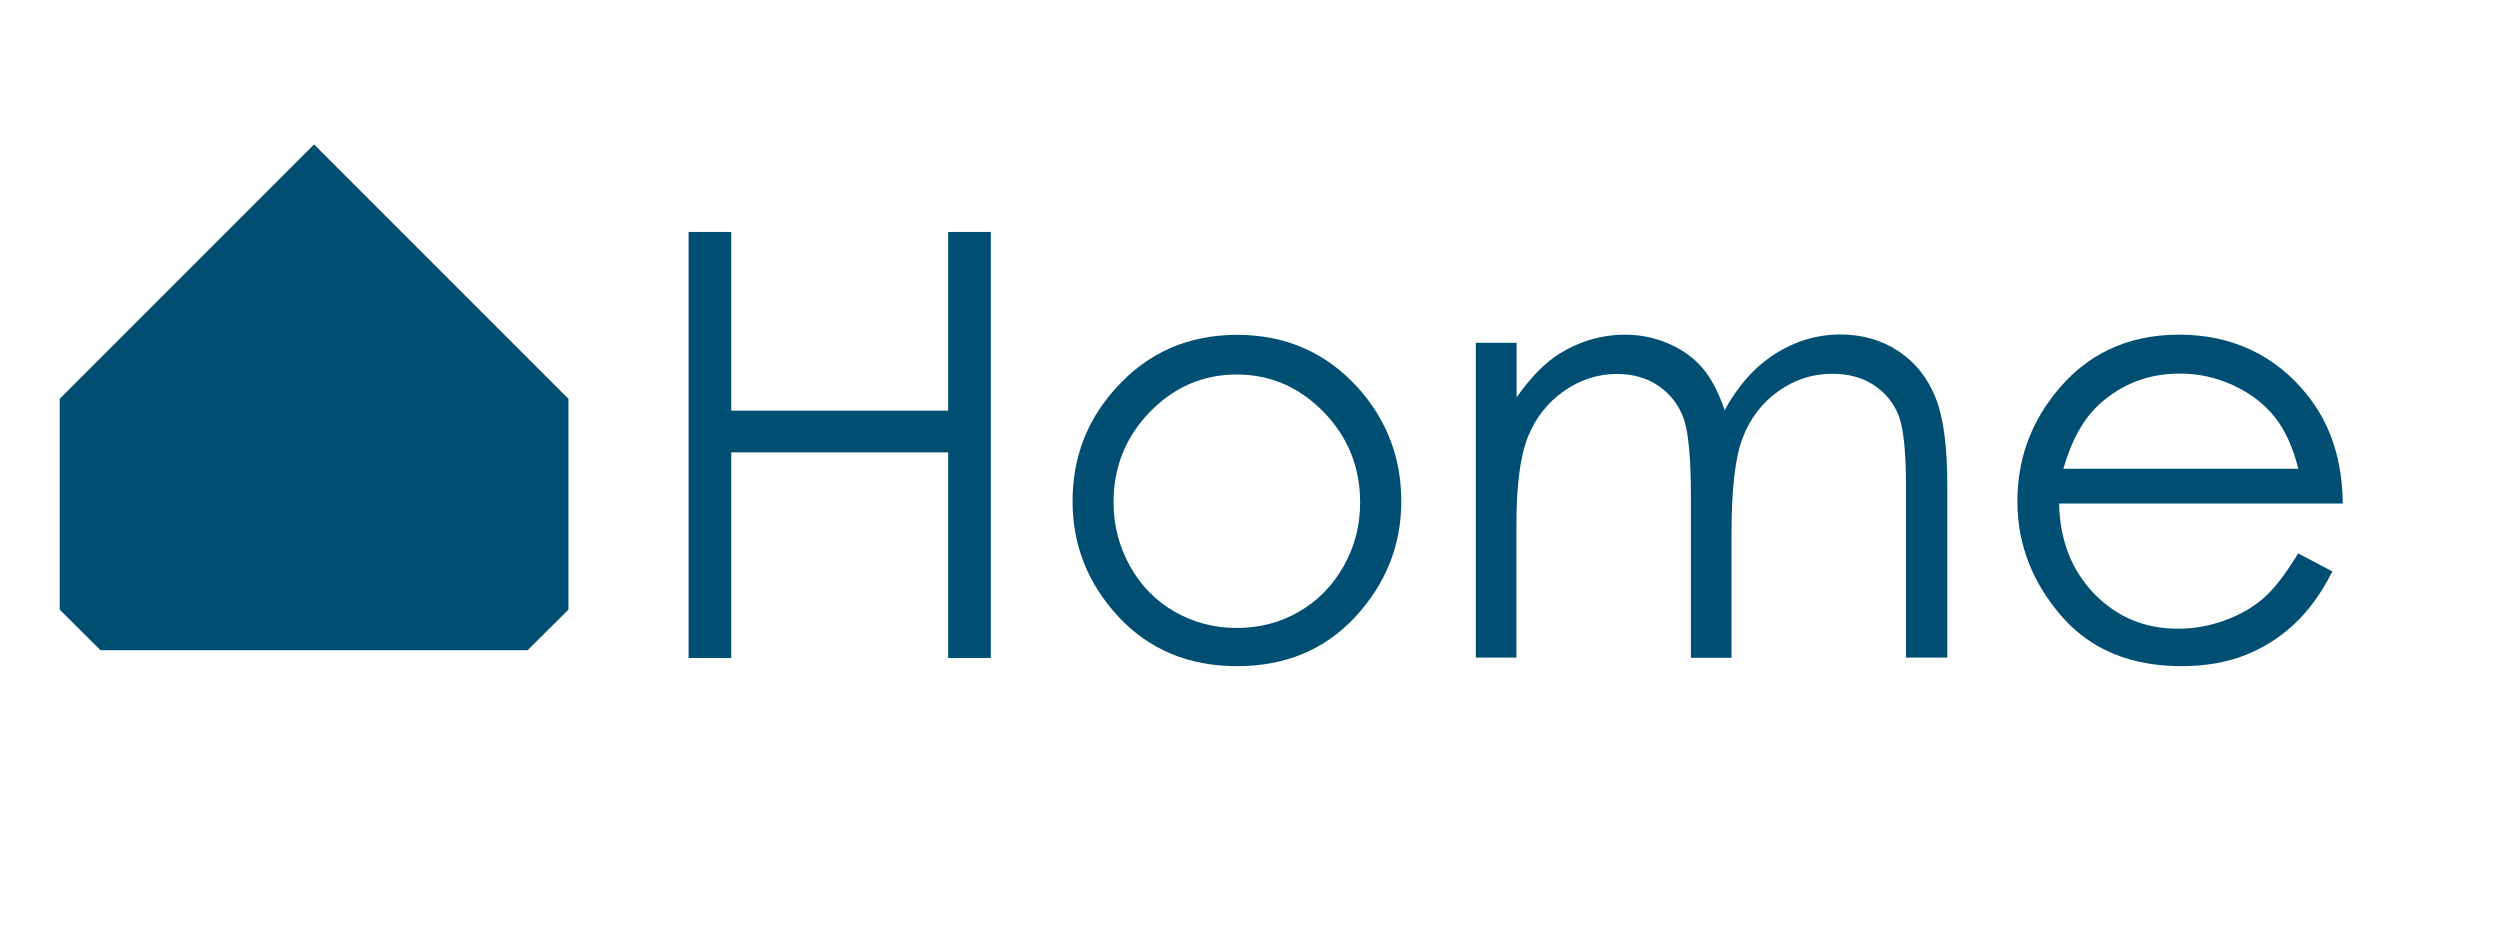 <?xml version="1.0" encoding="UTF-8"?>
<svg id="Design" xmlns="http://www.w3.org/2000/svg" version="1.1" viewBox="0 0 134.84 50.05">
  <!-- Generator: Adobe Illustrator 29.3.1, SVG Export Plug-In . SVG Version: 2.1.0 Build 151)  -->
  <defs>
    <style>
      .st0 {
        fill: #004f72;
      }
    </style>
  </defs>
  <g>
    <path class="st0" d="M37.14,12.51h2.3v9.64h11.7v-9.64h2.3v22.98h-2.3v-11.09h-11.7v11.09h-2.3V12.51Z"/>
    <path class="st0" d="M66.72,18.06c2.62,0,4.79.95,6.51,2.84,1.56,1.73,2.35,3.78,2.35,6.14s-.83,4.45-2.48,6.23c-1.65,1.78-3.78,2.66-6.38,2.66s-4.74-.89-6.39-2.66c-1.65-1.78-2.48-3.85-2.48-6.23s.78-4.4,2.35-6.12c1.72-1.91,3.9-2.86,6.53-2.86ZM66.71,20.2c-1.82,0-3.38.67-4.69,2.02s-1.96,2.97-1.96,4.88c0,1.23.3,2.38.89,3.44s1.4,1.88,2.42,2.46,2.13.87,3.34.87,2.33-.29,3.34-.87,1.82-1.4,2.42-2.46c.6-1.06.89-2.21.89-3.44,0-1.91-.66-3.53-1.97-4.88-1.31-1.34-2.87-2.02-4.68-2.02Z"/>
    <path class="st0" d="M79.61,18.49h2.19v2.94c.76-1.08,1.54-1.88,2.35-2.38,1.11-.67,2.27-1,3.49-1,.82,0,1.61.16,2.35.48.74.32,1.34.75,1.81,1.29.47.54.88,1.3,1.22,2.3.73-1.33,1.64-2.35,2.73-3.04,1.09-.69,2.27-1.04,3.52-1.04,1.17,0,2.21.3,3.11.89.9.59,1.57,1.42,2,2.48.44,1.06.65,2.66.65,4.78v9.28h-2.23v-9.28c0-1.82-.13-3.08-.39-3.76-.26-.68-.7-1.23-1.33-1.65-.63-.42-1.38-.62-2.25-.62-1.06,0-2.03.31-2.91.94-.88.62-1.52,1.46-1.92,2.5-.41,1.04-.61,2.78-.61,5.22v6.66h-2.19v-8.7c0-2.05-.13-3.45-.38-4.18-.26-.73-.7-1.32-1.34-1.77-.64-.44-1.39-.66-2.27-.66-1.01,0-1.96.3-2.84.91-.88.61-1.53,1.43-1.95,2.46s-.63,2.61-.63,4.73v7.2h-2.19v-17Z"/>
    <path class="st0" d="M123.96,29.85l1.84.97c-.6,1.19-1.3,2.15-2.1,2.88-.79.73-1.68,1.28-2.67,1.66-.99.38-2.11.57-3.36.57-2.77,0-4.94-.91-6.51-2.73-1.56-1.82-2.35-3.87-2.35-6.16,0-2.16.66-4.08,1.99-5.77,1.68-2.15,3.92-3.22,6.74-3.22s5.21,1.1,6.94,3.3c1.23,1.55,1.86,3.49,1.88,5.81h-15.3c.04,1.97.67,3.59,1.89,4.86,1.22,1.26,2.73,1.89,4.52,1.89.87,0,1.71-.15,2.53-.45.82-.3,1.51-.7,2.09-1.2.57-.5,1.19-1.3,1.86-2.41ZM123.96,25.28c-.29-1.17-.72-2.1-1.28-2.8-.56-.7-1.3-1.26-2.21-1.69-.92-.43-1.88-.64-2.89-.64-1.67,0-3.1.54-4.3,1.61-.88.78-1.54,1.95-1.99,3.52h12.67Z"/>
  </g>
  <polygon class="st0" points="3.22 21.51 3.22 32.88 5.42 35.07 28.46 35.07 30.66 32.88 30.66 21.51 16.94 7.79 3.22 21.51"/>
</svg>